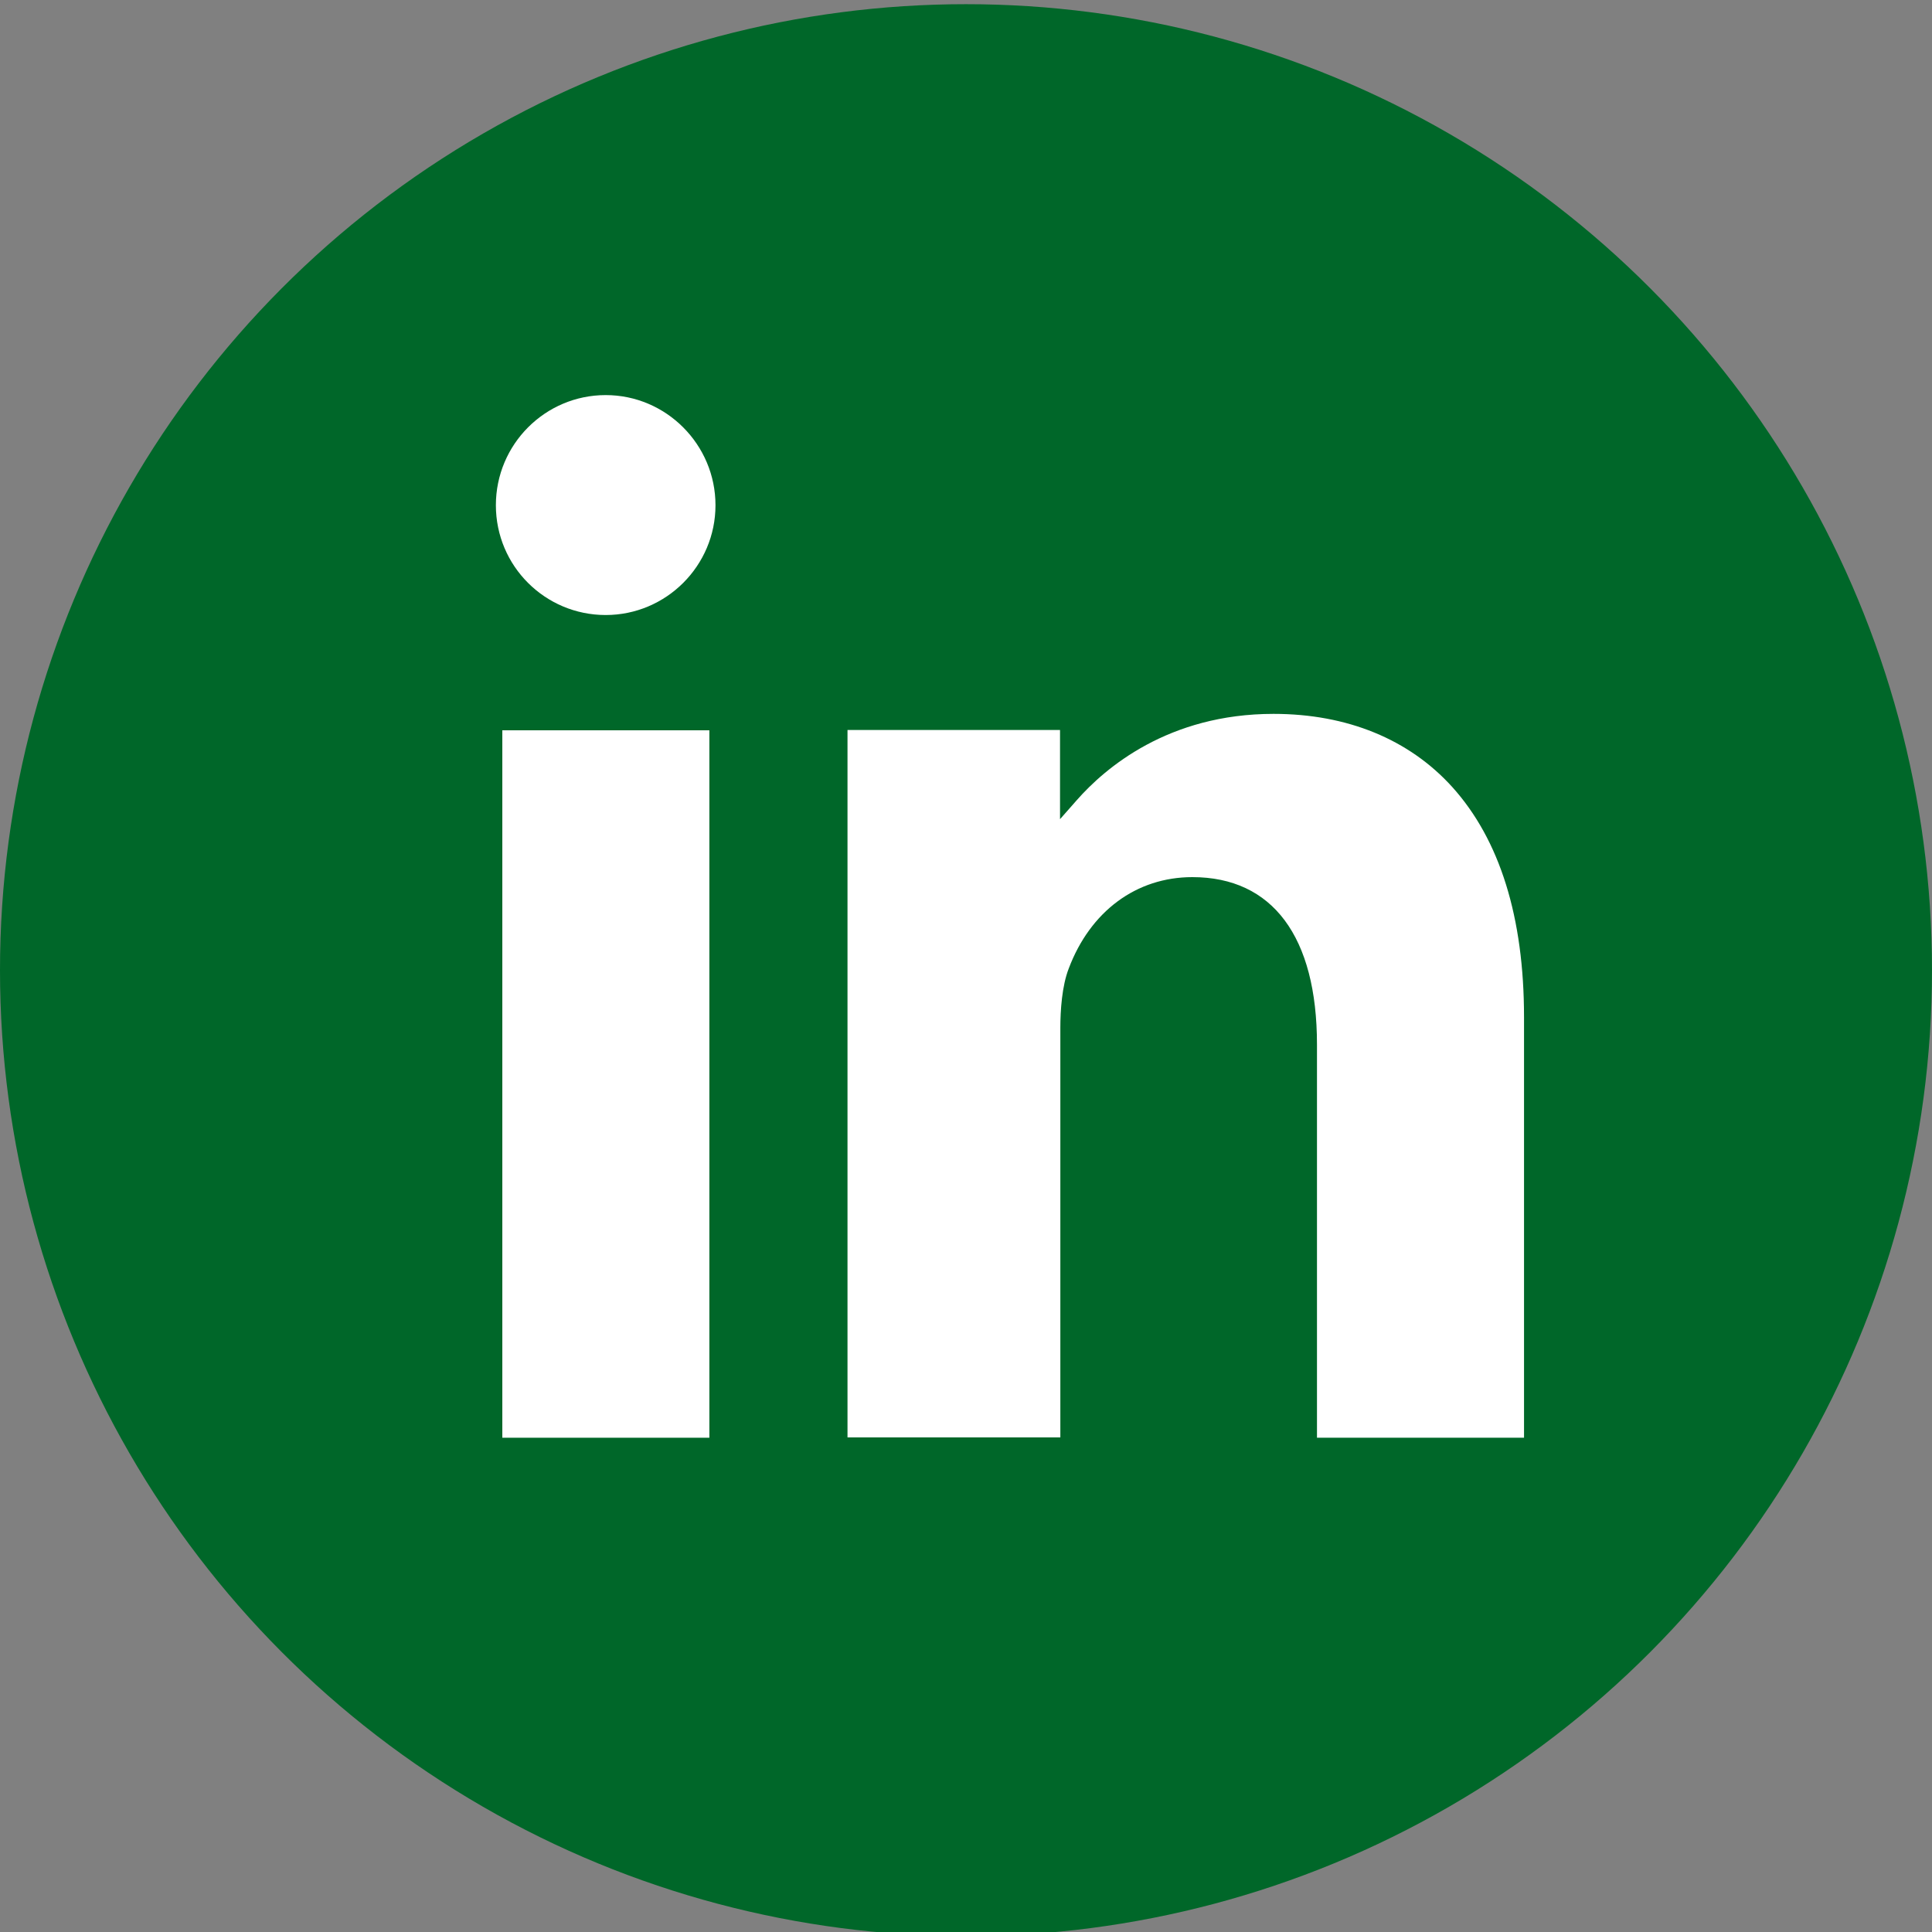 <?xml version="1.0" encoding="UTF-8"?>
<svg xmlns="http://www.w3.org/2000/svg" id="Ebene_1" data-name="Ebene 1" viewBox="0 0 60 60">
  <rect x="0" y="0" width="60" height="60" fill="#808080" stroke="none"/>
  <defs>
    <style>
      .cls-1 {
        fill: #fff;
      }

      .cls-2 {
        fill: #006729;
      }
    </style>
  </defs>
  <circle class="cls-2" cx="30" cy="30.13" r="30"></circle>
  <g>
    <polygon class="cls-1" points="15.7 22.68 15.6 22.68 15.6 22.78 15.6 44.55 15.6 44.65 15.7 44.65 21.93 44.65 22.03 44.65 22.03 44.55 22.03 22.78 22.03 22.68 21.93 22.68 15.7 22.68"></polygon>
    <path class="cls-1" d="M45.1,24.44c-1.34-1.48-3.26-2.27-5.55-2.27-3.27,0-5.23,1.68-6.11,2.68l-.52.59v-2.77h-.1s-6.4,0-6.4,0h-.1v21.97h6.61v-12.72c0-.54.05-1.3.26-1.84.67-1.78,2.1-2.84,3.84-2.84,2.49,0,3.87,1.85,3.87,5.2v12.21h6.43v-13.06c0-3.1-.75-5.51-2.23-7.15Z"></path>
    <path class="cls-1" d="M18.81,12.27c-1.88,0-3.41,1.53-3.41,3.42s1.53,3.41,3.41,3.41,3.41-1.53,3.41-3.41-1.53-3.42-3.41-3.42Z"></path>
  </g>
</svg>
